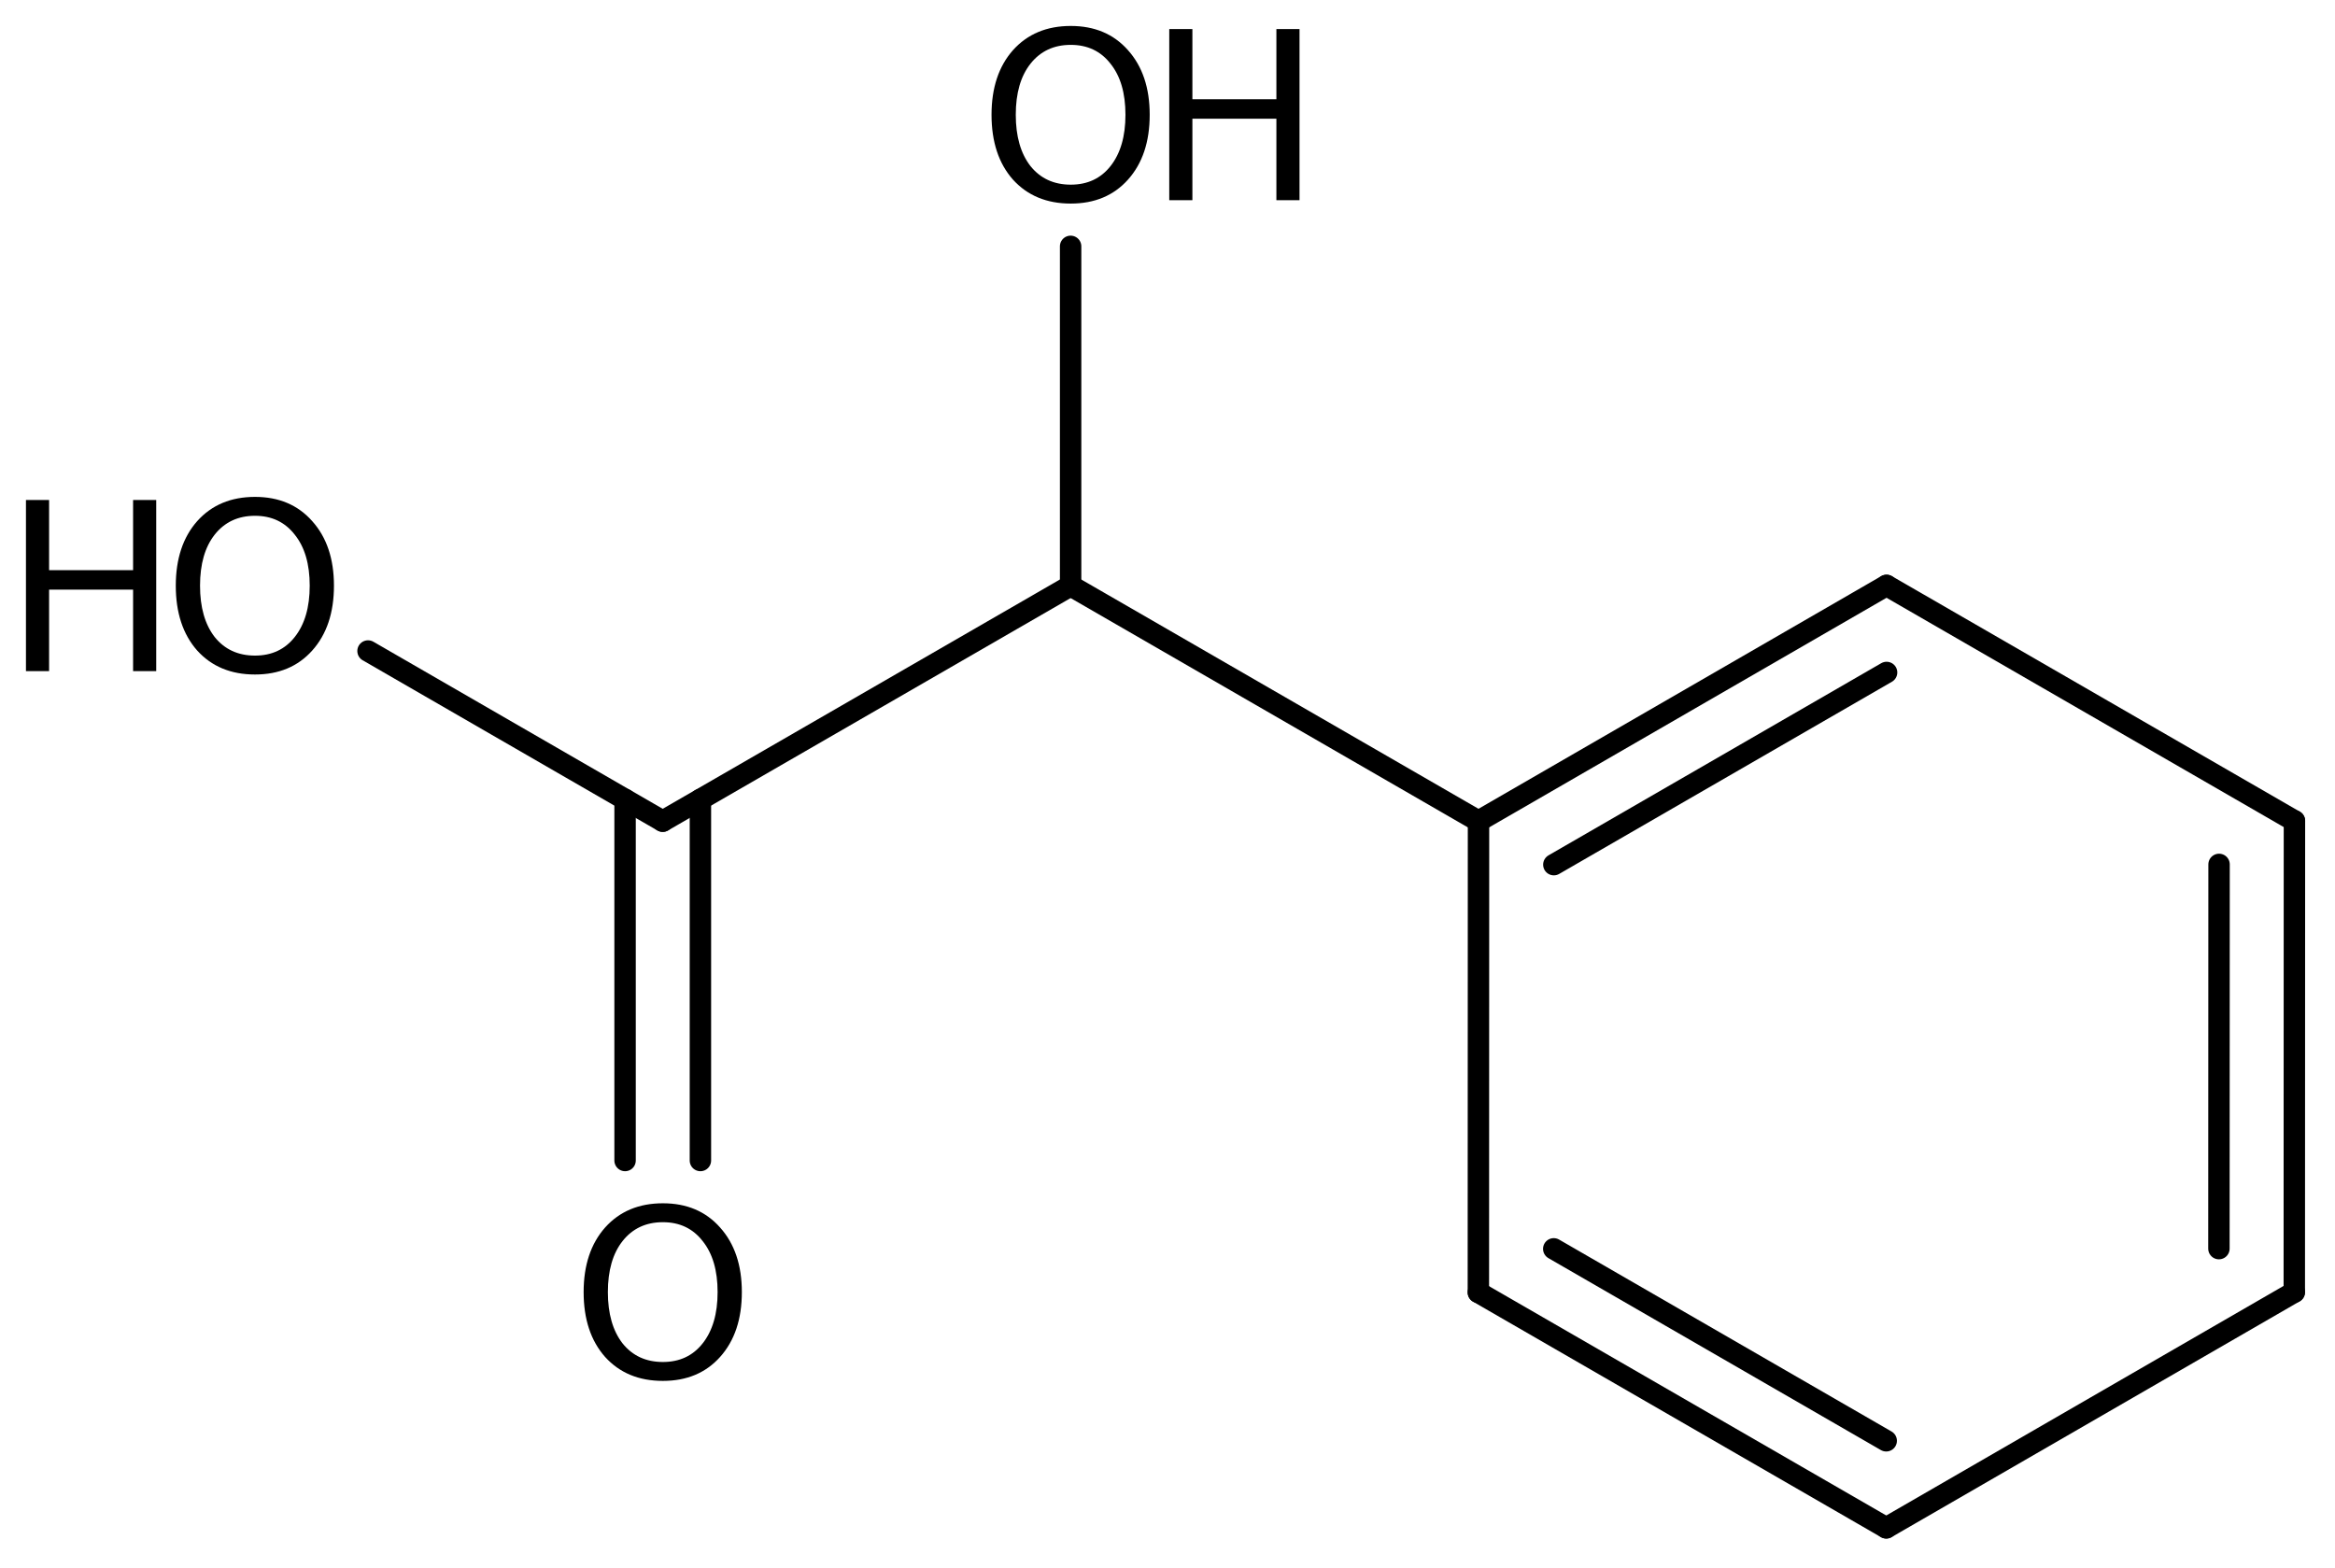 <?xml version='1.0' encoding='UTF-8'?>
<!DOCTYPE svg PUBLIC "-//W3C//DTD SVG 1.1//EN" "http://www.w3.org/Graphics/SVG/1.1/DTD/svg11.dtd">
<svg version='1.2' xmlns='http://www.w3.org/2000/svg' xmlns:xlink='http://www.w3.org/1999/xlink' width='50.37mm' height='33.837mm' viewBox='0 0 50.37 33.837'>
  <desc>Generated by the Chemistry Development Kit (http://github.com/cdk)</desc>
  <g stroke-linecap='round' stroke-linejoin='round' stroke='#000000' stroke-width='.462' fill='#000000'>
    <rect x='.0' y='.0' width='51.0' height='34.0' fill='#FFFFFF' stroke='none'/>
    <g id='mol1' class='mol'>
      <g id='mol1bnd1' class='bond'>
        <line x1='49.492' y1='27.876' x2='49.495' y2='17.71'/>
        <line x1='47.866' y1='26.938' x2='47.869' y2='18.649'/>
      </g>
      <line id='mol1bnd2' class='bond' x1='49.495' y1='17.71' x2='40.696' y2='12.63'/>
      <g id='mol1bnd3' class='bond'>
        <line x1='40.696' y1='12.63' x2='31.894' y2='17.716'/>
        <line x1='40.697' y1='14.508' x2='33.519' y2='18.654'/>
      </g>
      <line id='mol1bnd4' class='bond' x1='31.894' y1='17.716' x2='31.891' y2='27.882'/>
      <g id='mol1bnd5' class='bond'>
        <line x1='31.891' y1='27.882' x2='40.69' y2='32.962'/>
        <line x1='33.517' y1='26.943' x2='40.689' y2='31.084'/>
      </g>
      <line id='mol1bnd6' class='bond' x1='49.492' y1='27.876' x2='40.69' y2='32.962'/>
      <line id='mol1bnd7' class='bond' x1='31.894' y1='17.716' x2='23.095' y2='12.636'/>
      <line id='mol1bnd8' class='bond' x1='23.095' y1='12.636' x2='14.296' y2='17.716'/>
      <g id='mol1bnd9' class='bond'>
        <line x1='15.109' y1='17.247' x2='15.109' y2='25.037'/>
        <line x1='13.484' y1='17.247' x2='13.484' y2='25.037'/>
      </g>
      <line id='mol1bnd10' class='bond' x1='14.296' y1='17.716' x2='7.939' y2='14.045'/>
      <line id='mol1bnd11' class='bond' x1='23.095' y1='12.636' x2='23.095' y2='5.315'/>
      <path id='mol1atm9' class='atom' d='M14.3 26.368q-.548 -.0 -.87 .407q-.317 .401 -.317 1.101q.0 .699 .317 1.107q.322 .401 .87 .401q.541 .0 .857 -.401q.323 -.408 .323 -1.107q-.0 -.7 -.323 -1.101q-.316 -.407 -.857 -.407zM14.3 25.96q.772 -.0 1.234 .523q.469 .523 .469 1.393q-.0 .876 -.469 1.399q-.462 .517 -1.234 .517q-.779 -.0 -1.247 -.517q-.463 -.523 -.463 -1.399q.0 -.87 .463 -1.393q.468 -.523 1.247 -.523z' stroke='none'/>
      <g id='mol1atm10' class='atom'>
        <path d='M5.501 11.128q-.548 -.0 -.87 .407q-.316 .401 -.316 1.101q-.0 .699 .316 1.107q.322 .401 .87 .401q.541 .0 .857 -.401q.323 -.408 .323 -1.107q-.0 -.7 -.323 -1.101q-.316 -.407 -.857 -.407zM5.501 10.72q.772 -.0 1.234 .523q.469 .523 .469 1.393q-.0 .876 -.469 1.399q-.462 .517 -1.234 .517q-.779 -.0 -1.247 -.517q-.462 -.523 -.462 -1.399q-.0 -.87 .462 -1.393q.468 -.523 1.247 -.523z' stroke='none'/>
        <path d='M.56 10.787h.499v1.514h1.812v-1.514h.499v3.692h-.499v-1.758h-1.812v1.758h-.499v-3.692z' stroke='none'/>
      </g>
      <g id='mol1atm11' class='atom'>
        <path d='M23.098 .968q-.547 -.0 -.869 .407q-.317 .401 -.317 1.101q.0 .699 .317 1.107q.322 .401 .869 .401q.542 .0 .858 -.401q.322 -.408 .322 -1.107q.0 -.7 -.322 -1.101q-.316 -.407 -.858 -.407zM23.098 .56q.773 -.0 1.235 .523q.468 .523 .468 1.393q.0 .876 -.468 1.399q-.462 .517 -1.235 .517q-.778 -.0 -1.247 -.517q-.462 -.523 -.462 -1.399q.0 -.87 .462 -1.393q.469 -.523 1.247 -.523z' stroke='none'/>
        <path d='M25.223 .627h.499v1.514h1.812v-1.514h.499v3.692h-.499v-1.758h-1.812v1.758h-.499v-3.692z' stroke='none'/>
      </g>
    </g>
  </g>
</svg>
